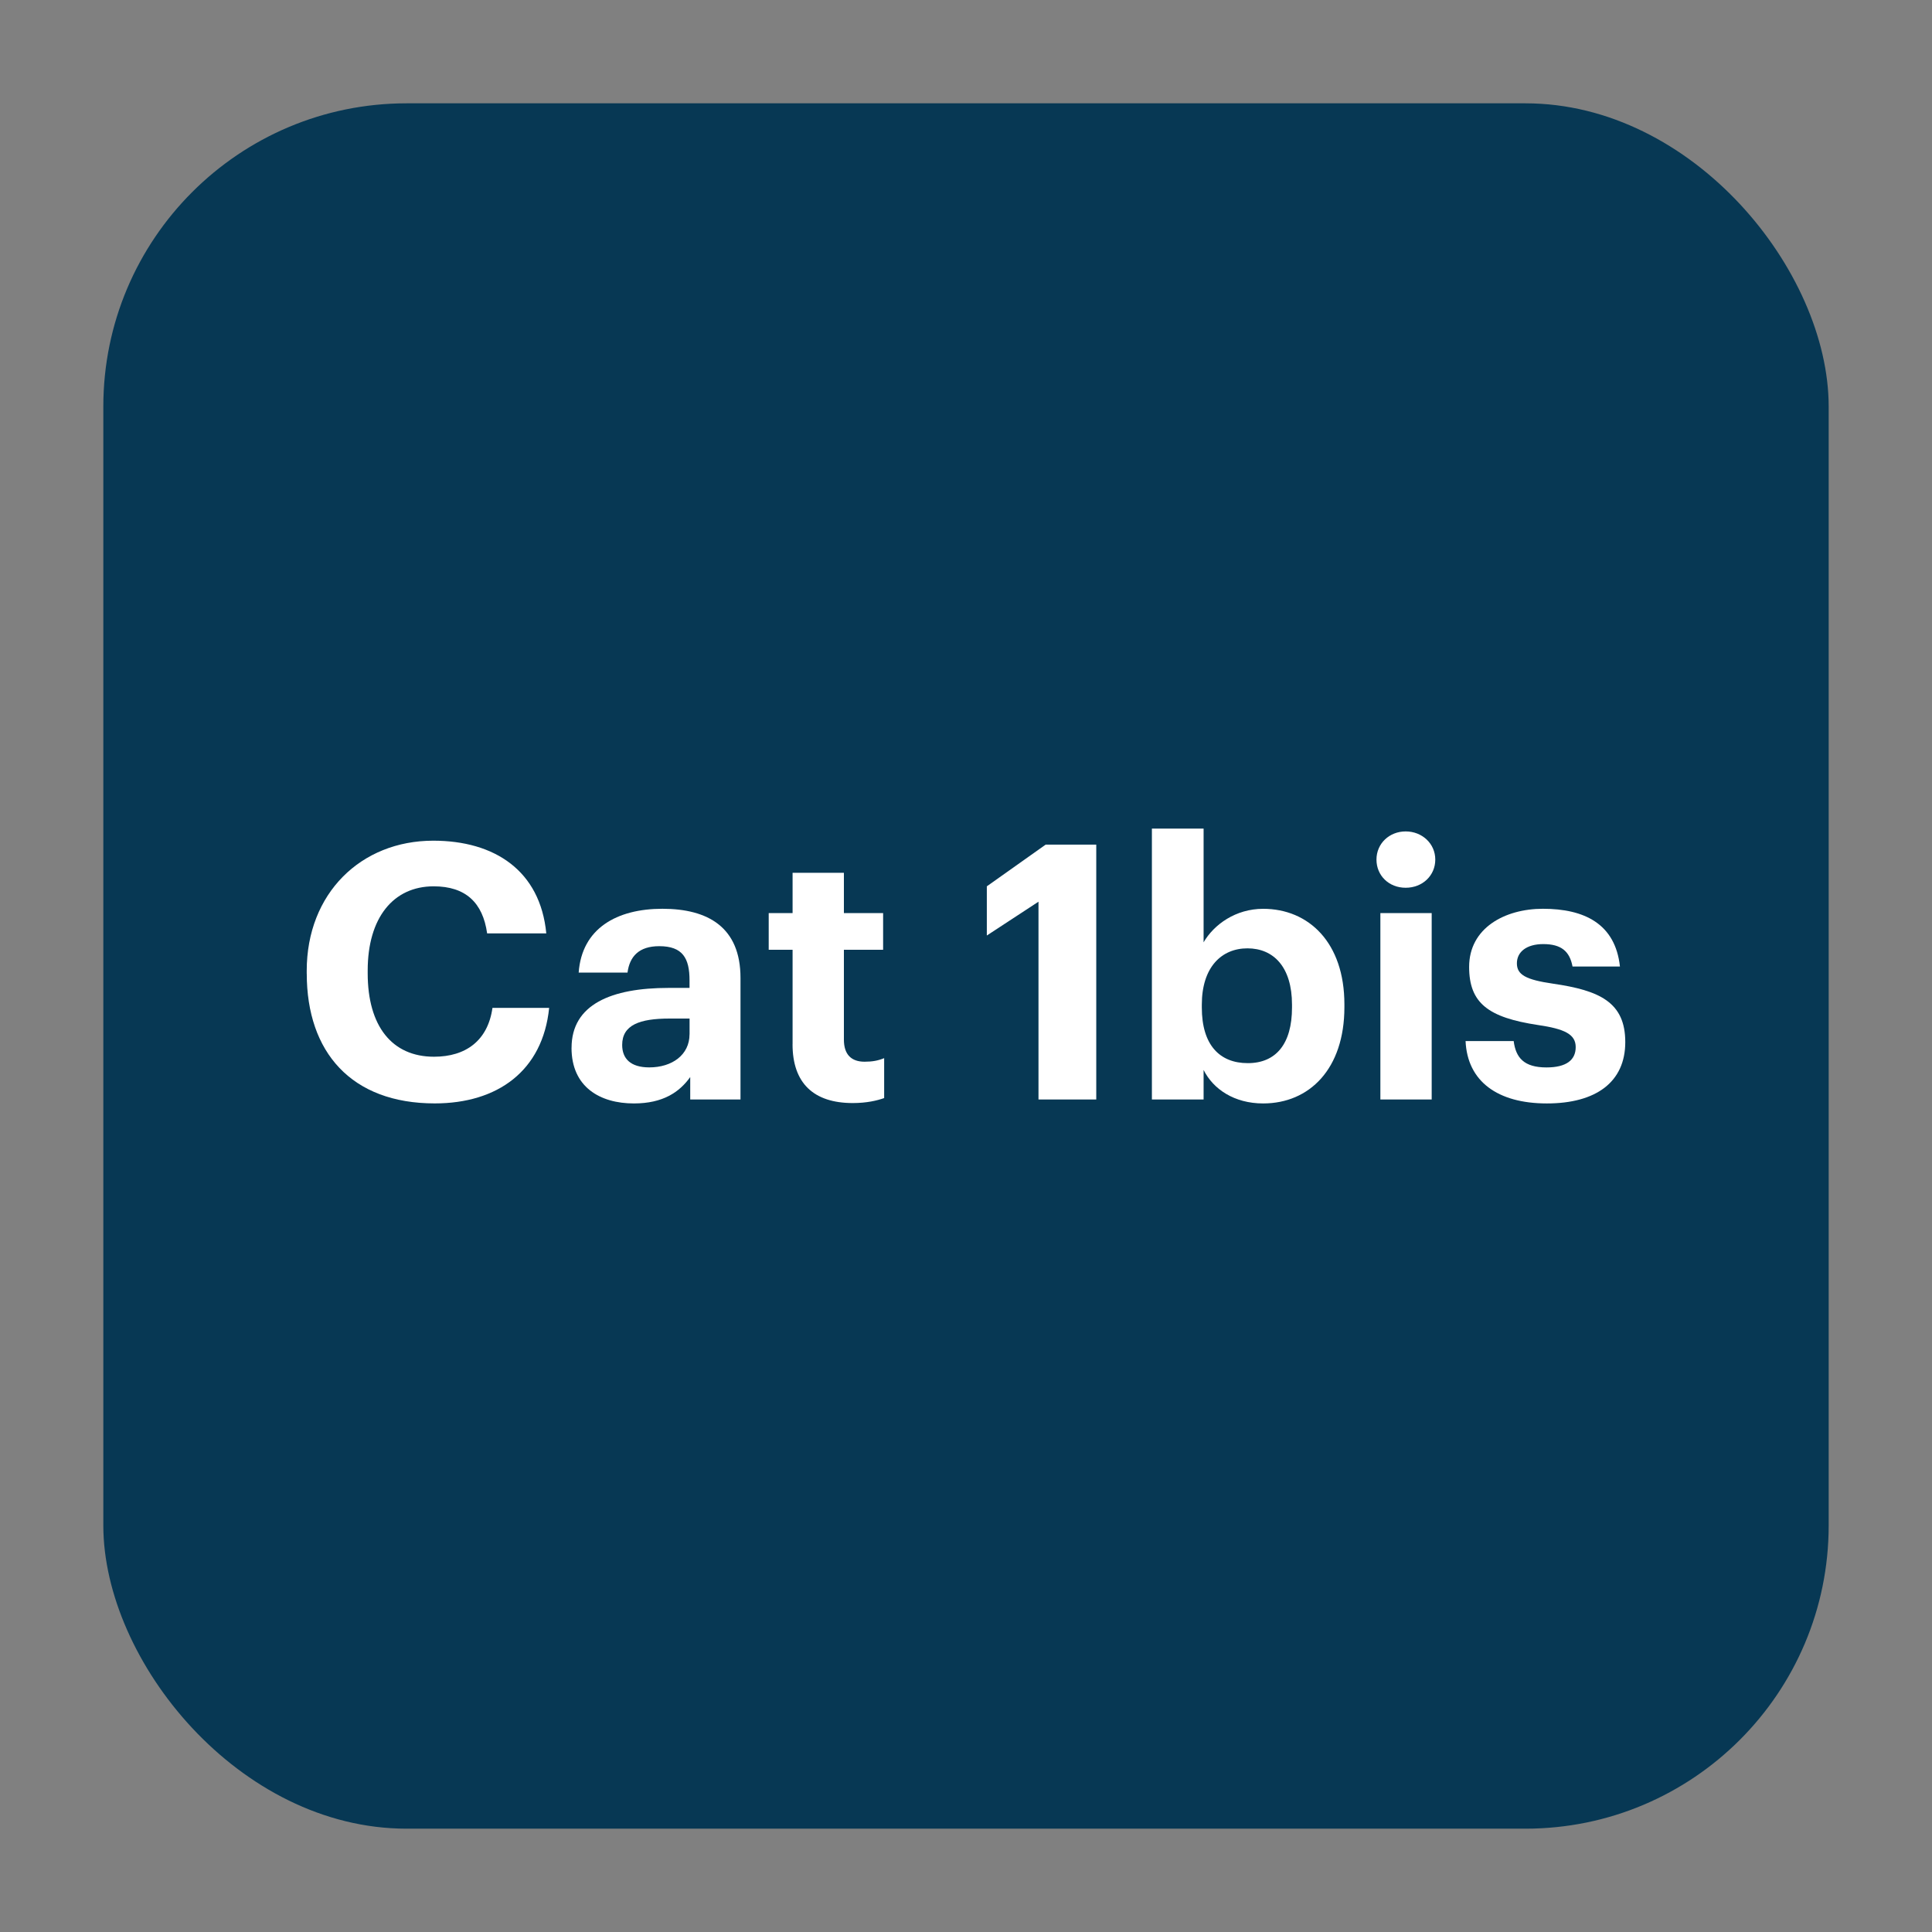 <?xml version="1.0" encoding="UTF-8"?>
<svg id="Layer_1" data-name="Layer 1" xmlns="http://www.w3.org/2000/svg" viewBox="0 0 500 500">
  <rect x="0" y="0" width="500" height="500" fill="#808080" stroke="none"/>
  <defs>
    <style>
      .cls-1 {
        fill: #fff;
      }

      .cls-2 {
        fill: #073854;
      }
    </style>
  </defs>
  <rect class="cls-2" x="26.74" y="26.74" width="446.52" height="446.52" rx="78.48" ry="78.48"/>
  <g>
    <path class="cls-1" d="M79.38,251.98v-.74c0-20.02,14.02-33.67,32.75-33.67,15.87,0,27.68,7.75,29.25,23.99h-15.31c-1.11-7.93-5.54-12.18-13.84-12.18-10.42,0-17.07,8.12-17.07,21.77v.74c0,13.65,6.27,21.59,17.16,21.59,8.21,0,13.93-4.15,15.13-12.64h14.67c-1.66,16.33-13.38,24.72-29.61,24.72-21.59,0-33.12-13.28-33.12-33.58Z"/>
    <path class="cls-1" d="M147.92,271.17c0-11.25,10.33-15.5,25.09-15.5h5.44v-1.94c0-5.72-1.75-8.86-7.84-8.86-5.26,0-7.66,2.67-8.21,6.83h-12.64c.83-11.44,9.87-16.51,21.68-16.51s20.2,4.8,20.2,17.9v31.46h-13.01v-5.81c-2.77,3.87-7.01,6.83-14.58,6.83-8.76,0-16.14-4.24-16.14-14.39Zm30.54-3.51v-4.06h-5.17c-7.75,0-12.27,1.66-12.27,6.83,0,3.5,2.12,5.81,7.01,5.81,5.9,0,10.42-3.23,10.42-8.58Z"/>
    <path class="cls-1" d="M205.12,270.25v-24.45h-6.18v-9.5h6.18v-10.42h13.28v10.42h10.15v9.5h-10.15v23.25c0,3.88,1.94,5.72,5.35,5.72,2.03,0,3.51-.28,5.07-.92v10.33c-1.84,.65-4.52,1.29-8.12,1.29-10.15,0-15.59-5.17-15.59-15.22Z"/>
    <path class="cls-1" d="M268.77,233.35l-13.38,8.76v-12.73l15.22-10.79h13.1v65.96h-14.95v-51.2Z"/>
    <path class="cls-1" d="M311.49,276.89v7.66h-13.38v-70.11h13.38v29.43c2.68-4.61,8.3-8.67,15.41-8.67,11.81,0,21.03,8.76,21.03,24.72v.74c0,15.96-9.04,24.91-21.03,24.91-7.47,0-12.92-3.69-15.41-8.67Zm22.88-16.14v-.74c0-9.78-4.8-14.58-11.53-14.58s-11.81,4.89-11.81,14.58v.74c0,9.69,4.61,14.39,11.9,14.39s11.44-4.98,11.44-14.39Z"/>
    <path class="cls-1" d="M356.23,222.46c0-4.15,3.32-7.29,7.56-7.29s7.66,3.14,7.66,7.29-3.32,7.29-7.66,7.29-7.56-3.14-7.56-7.29Zm1.01,13.84h13.28v48.25h-13.28v-48.25Z"/>
    <path class="cls-1" d="M379.29,269.42h12.45c.55,4.34,2.68,6.83,8.49,6.83,5.17,0,7.56-1.94,7.56-5.26s-2.86-4.71-9.78-5.72c-12.82-1.94-17.8-5.63-17.8-15.04,0-10.06,9.23-15.04,19.1-15.04,10.7,0,18.73,3.88,19.93,14.95h-12.27c-.74-3.97-2.95-5.81-7.57-5.81-4.34,0-6.83,2.03-6.83,4.98s2.31,4.24,9.32,5.26c12.08,1.75,18.73,4.8,18.73,15.13s-7.56,15.87-20.3,15.87-20.57-5.72-21.03-16.14Z"/>
  </g>
</svg>